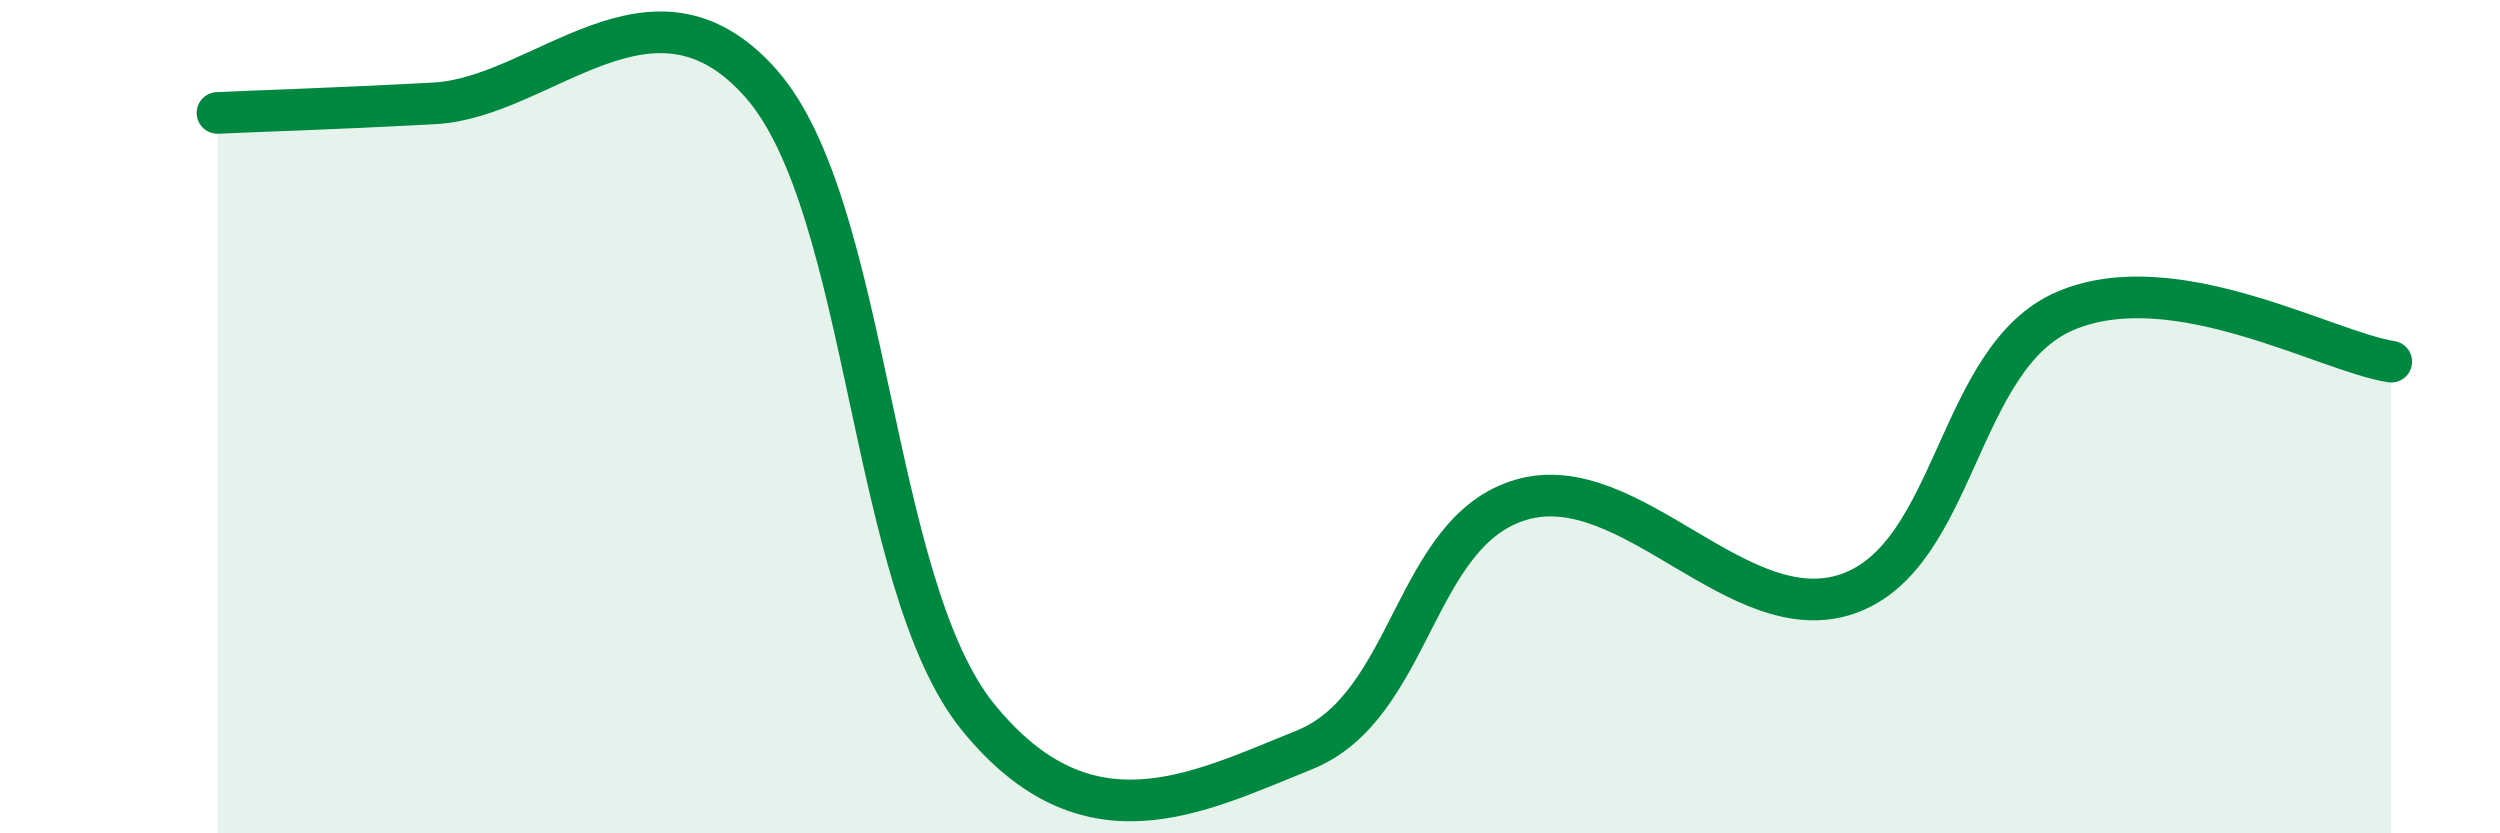 
    <svg width="60" height="20" viewBox="0 0 60 20" xmlns="http://www.w3.org/2000/svg">
      <path
        d="M 5.22,2.71 C 6.26,2.66 7.82,2.62 10.43,2.48 C 13.04,2.34 15.65,-0.95 18.26,2 C 20.87,4.95 20.87,14.02 23.48,17.22 C 26.09,20.42 28.69,19.05 31.3,18 C 33.91,16.95 33.91,12.74 36.52,11.99 C 39.13,11.24 41.74,15.16 44.35,14.25 C 46.96,13.34 46.96,8.57 49.57,7.46 C 52.18,6.35 55.83,8.44 57.39,8.68L57.39 20L5.22 20Z"
        fill="#008740"
        opacity="0.1"
        stroke-linecap="round"
        stroke-linejoin="round"
      />
      <path
        d="M 5.22,2.71 C 6.26,2.66 7.82,2.62 10.43,2.48 C 13.04,2.34 15.65,-0.95 18.26,2 C 20.87,4.95 20.87,14.02 23.48,17.22 C 26.09,20.42 28.69,19.05 31.3,18 C 33.91,16.95 33.91,12.74 36.52,11.99 C 39.13,11.24 41.74,15.16 44.35,14.25 C 46.96,13.34 46.96,8.57 49.57,7.46 C 52.18,6.35 55.83,8.44 57.39,8.68"
        stroke="#008740"
        stroke-width="1"
        fill="none"
        stroke-linecap="round"
        stroke-linejoin="round"
      />
    </svg>
  